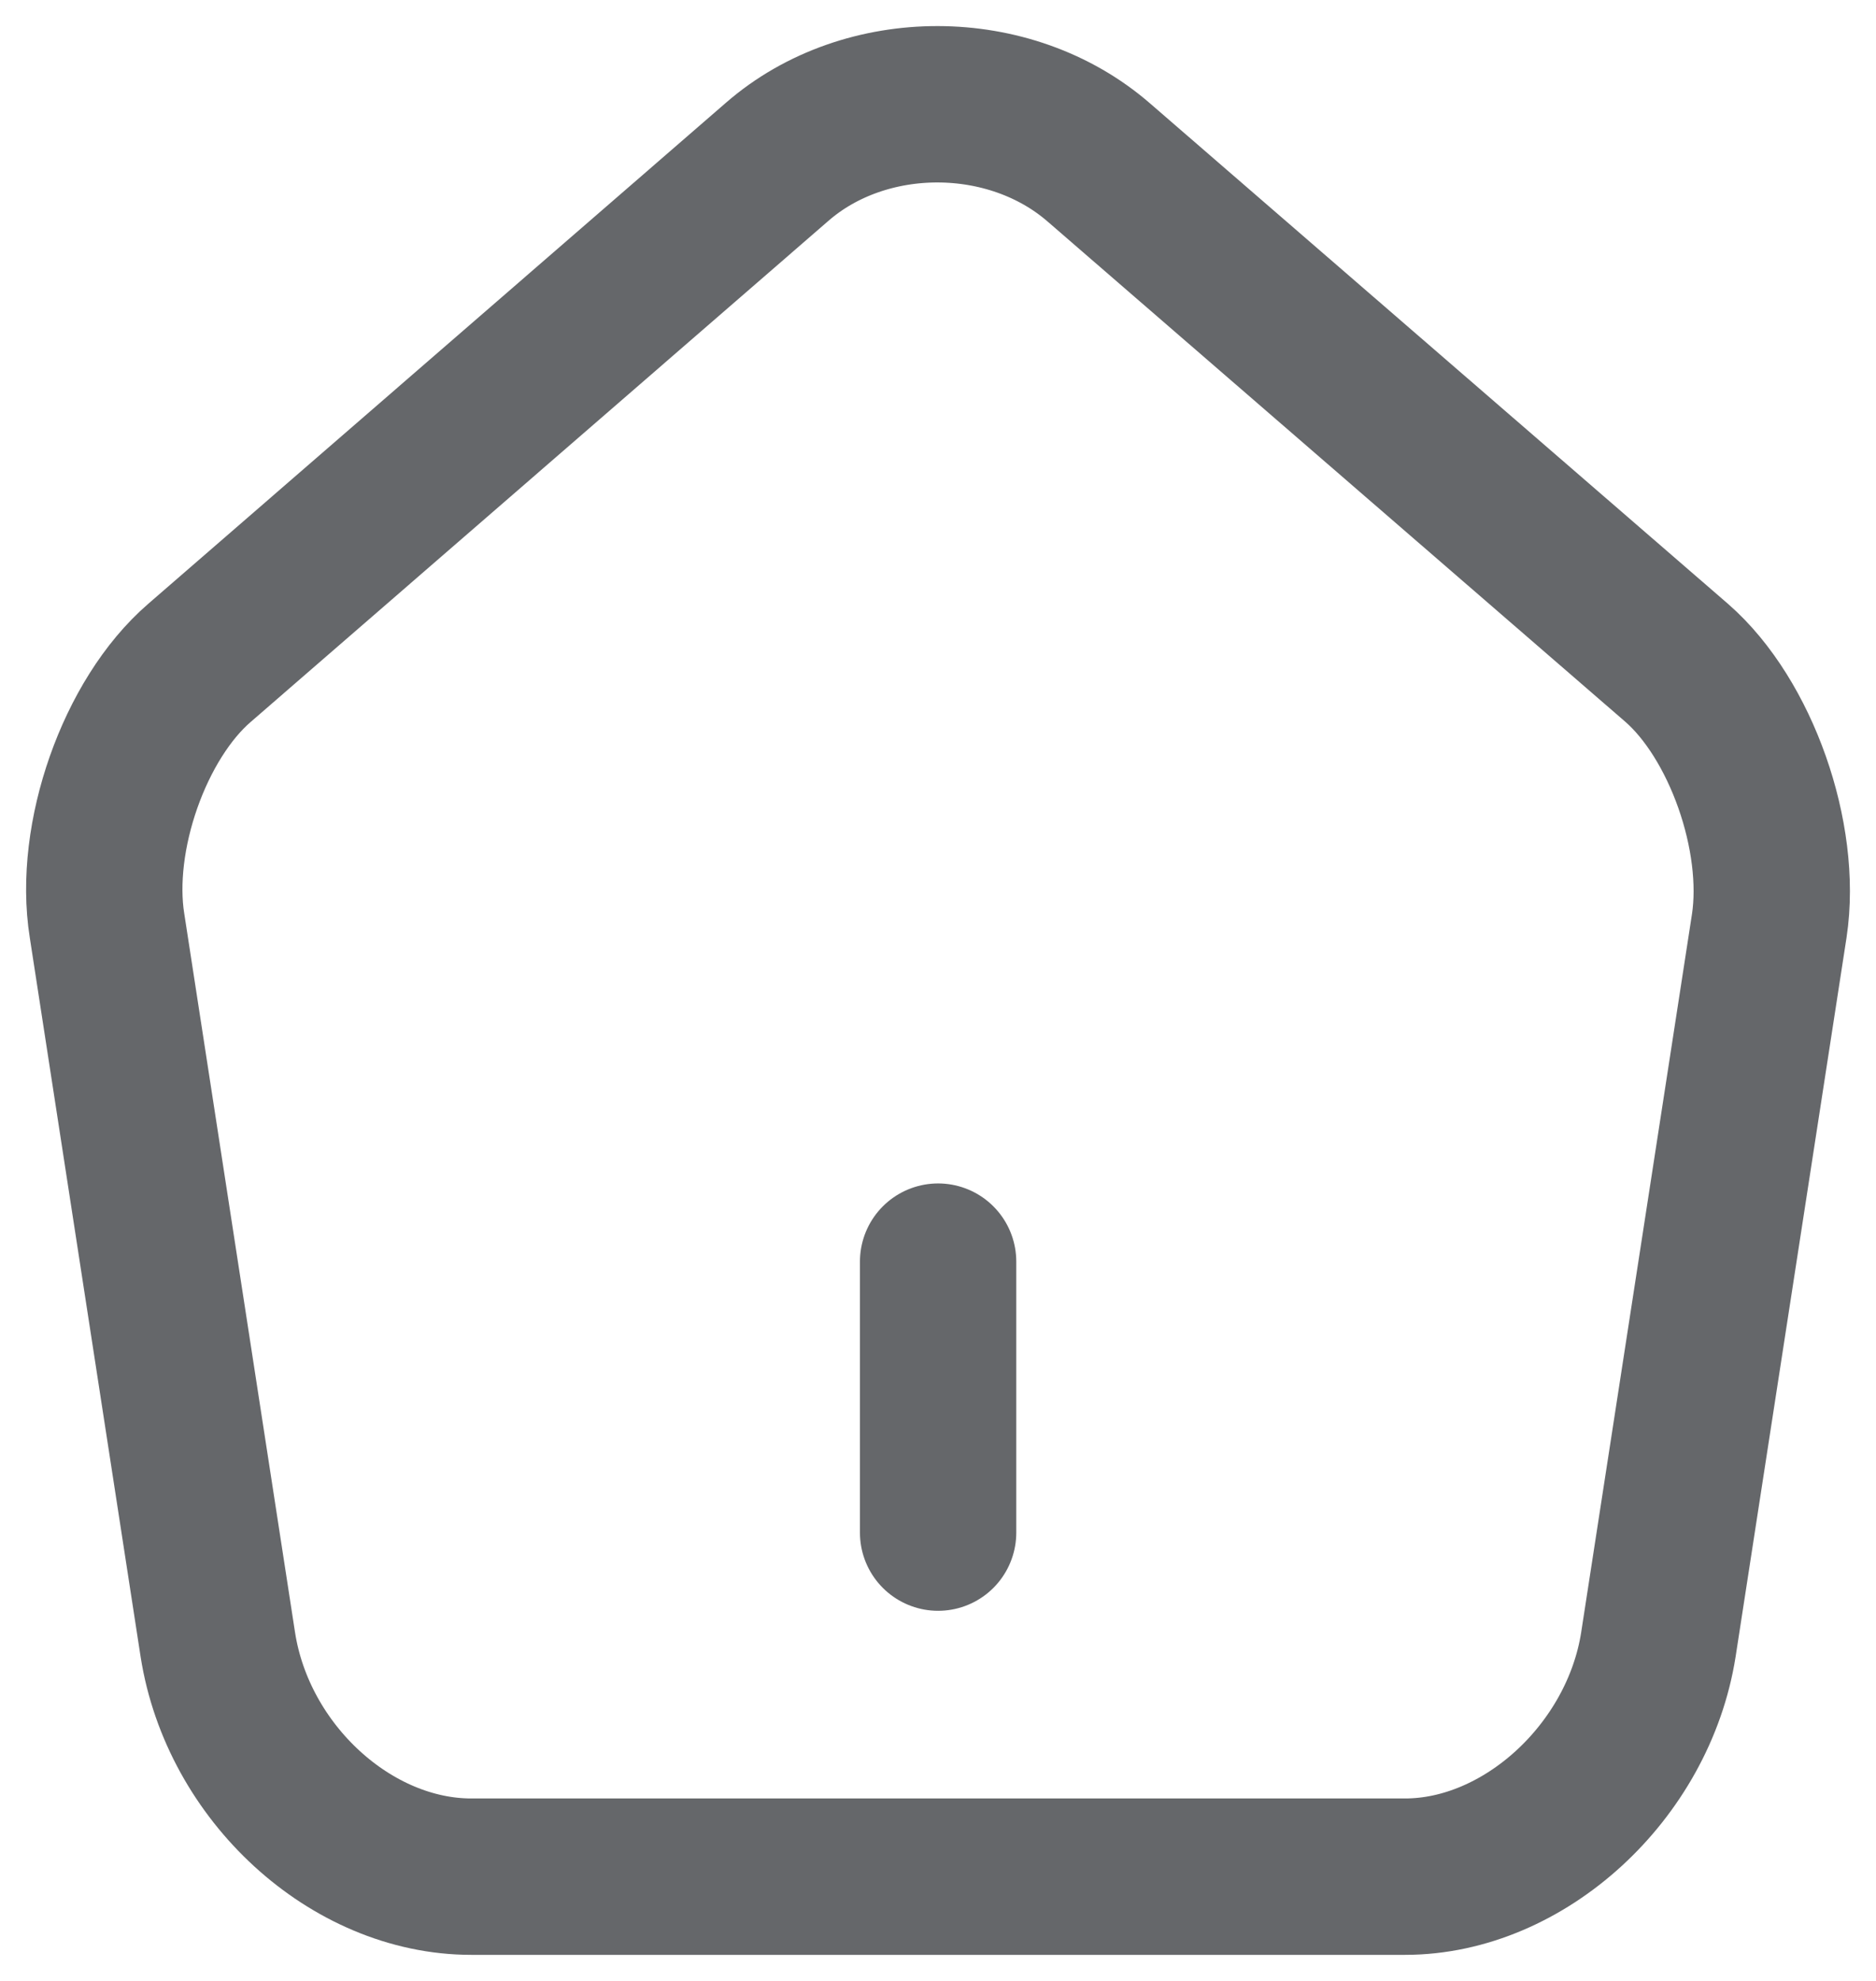 <svg width="18" height="19" viewBox="0 0 18 19" fill="none" xmlns="http://www.w3.org/2000/svg">
<path d="M9.001 14.7V12.101M7.458 1.551L1.914 6.358C1.291 6.895 0.891 8.03 1.027 8.879L2.09 15.774C2.282 17.004 3.37 18 4.522 18H13.481C14.624 18 15.72 16.995 15.912 15.774L16.976 8.879C17.104 8.03 16.704 6.895 16.088 6.358L10.545 1.56C9.689 0.815 8.305 0.815 7.458 1.551Z" stroke="#65676A" stroke-width="1.5" stroke-linecap="round" stroke-linejoin="round"/>
</svg>
